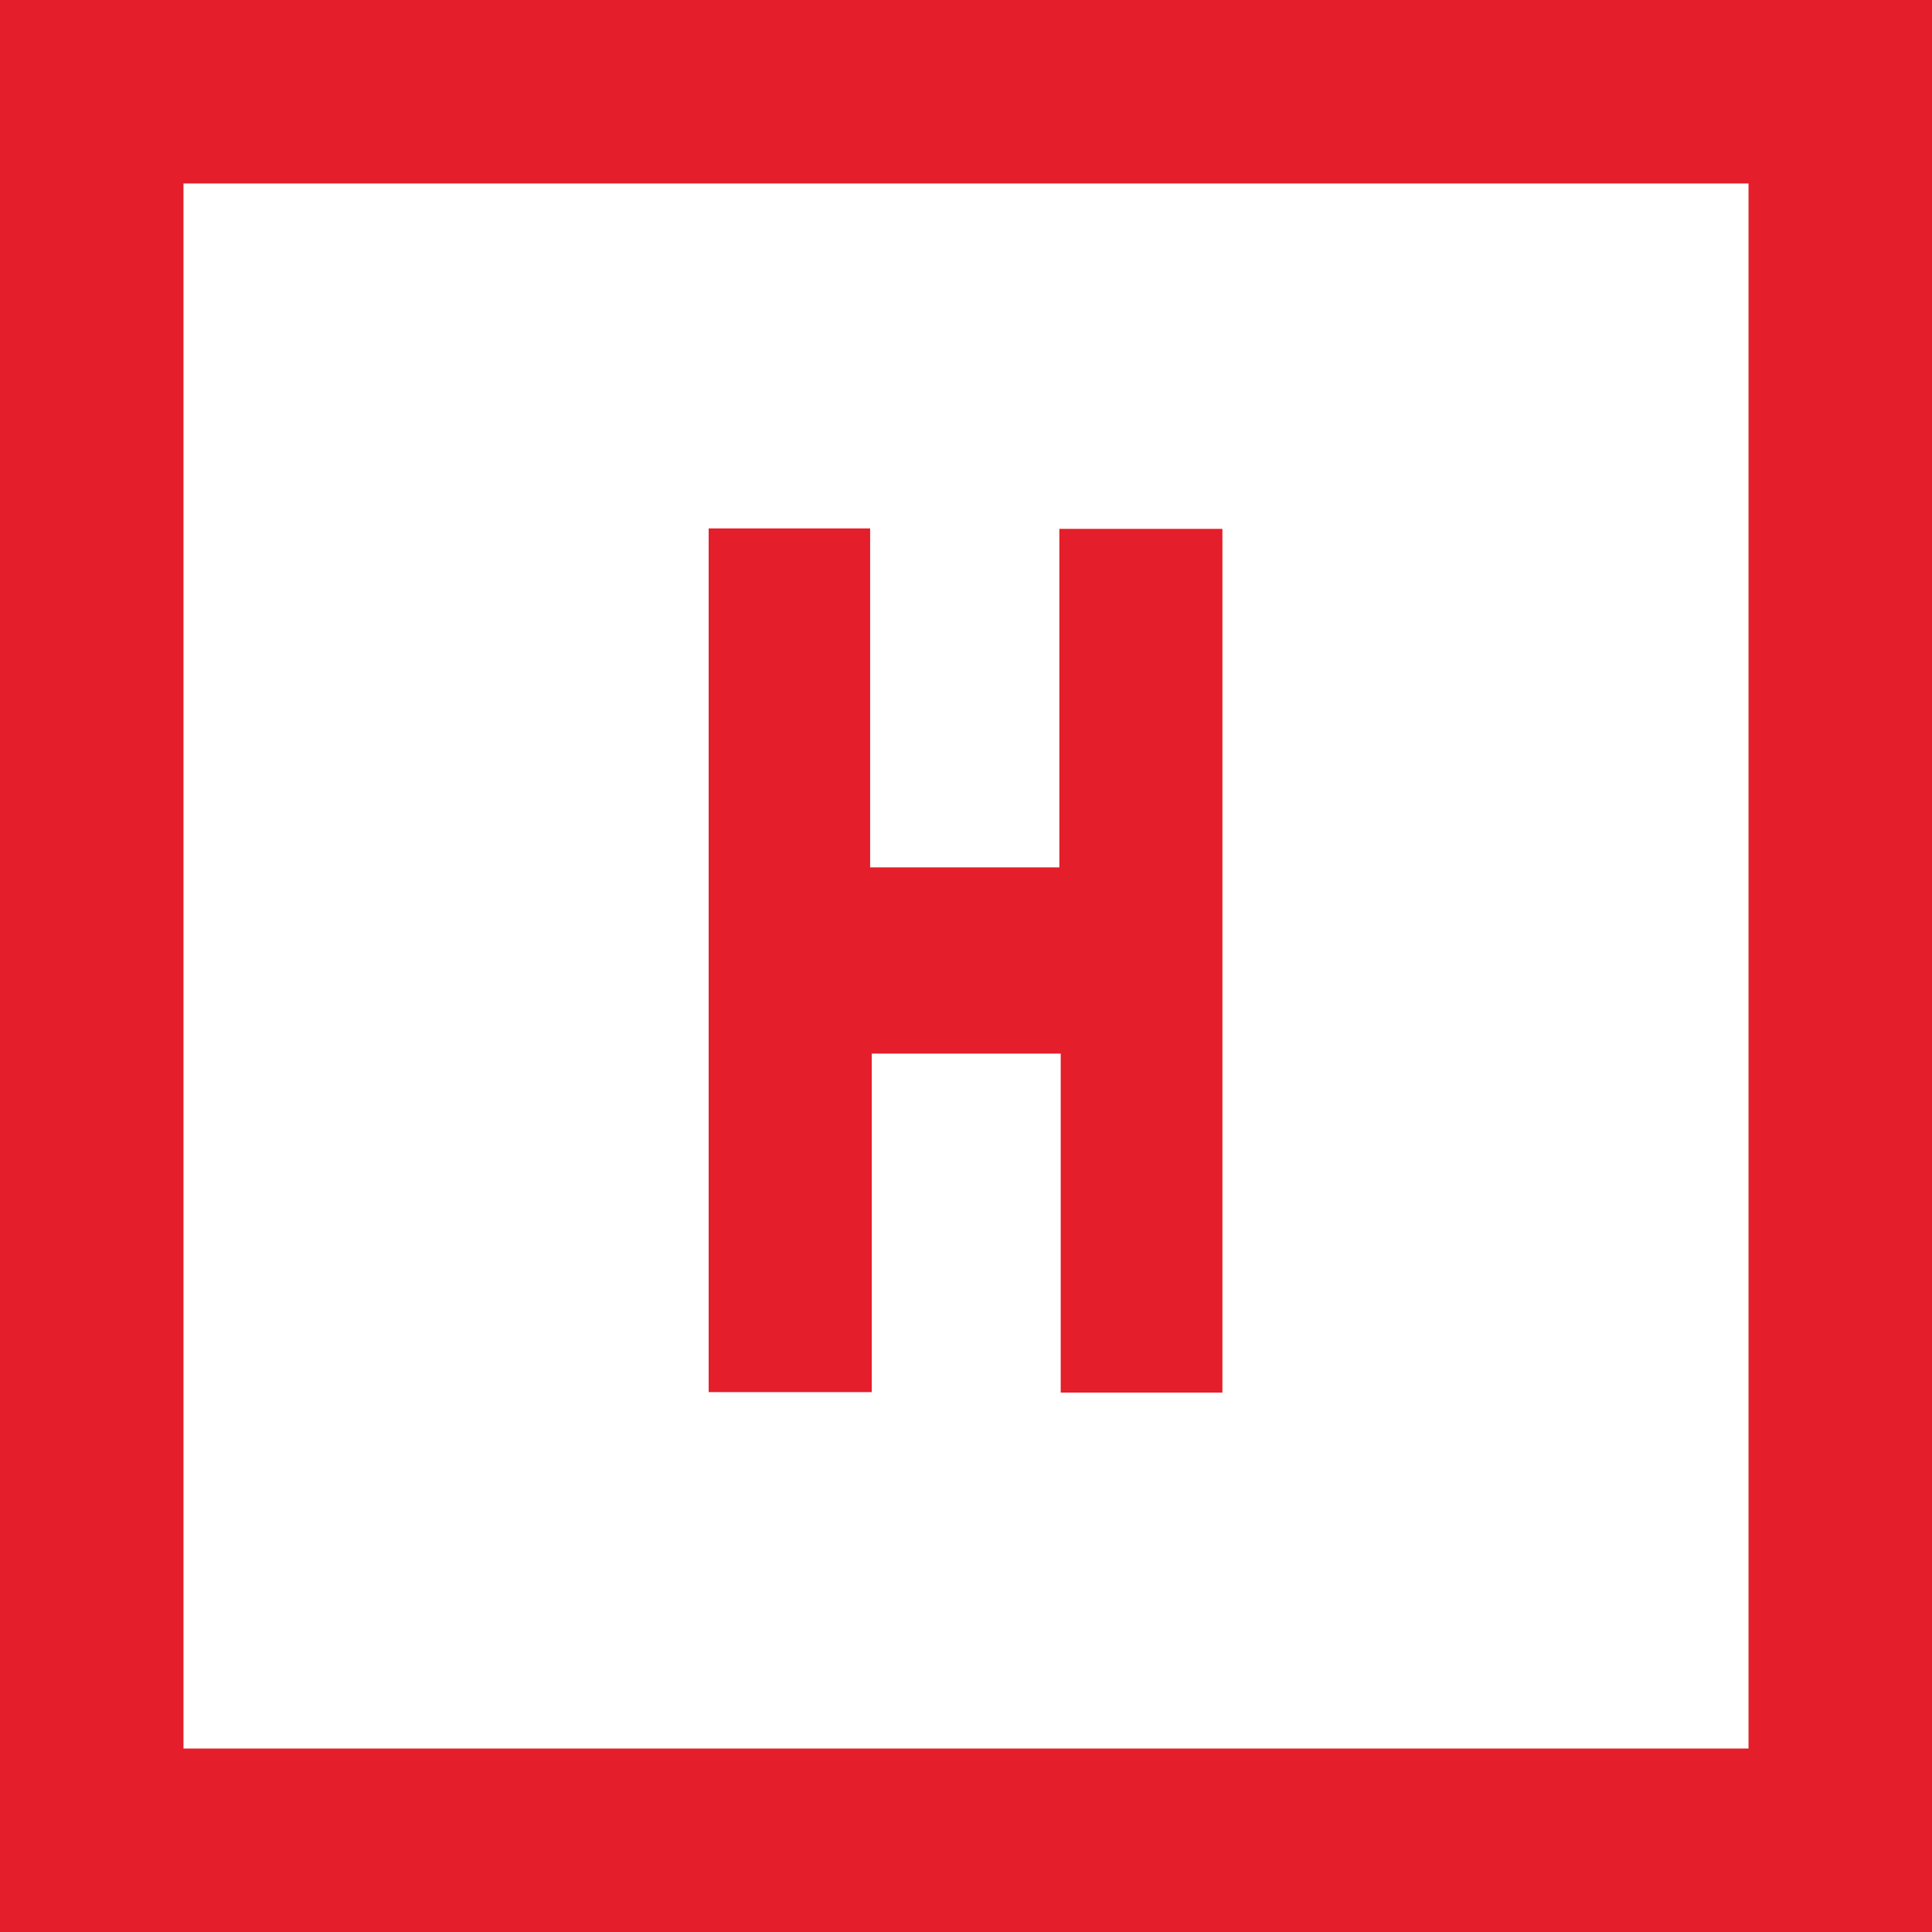 <svg xmlns="http://www.w3.org/2000/svg" viewBox="0 0 84.24 84.24">
  <title>seek-hydrogen</title>
  <path d="M45.84,31.16V45.94h8.25V31.18H61.2V68.84H54.15V54.06H45.91V68.82H38.8V31.16Z" transform="translate(-7.9 -8.12)" fill="#e41e2a"/>
  <rect x="4" y="4" width="76.24" height="76.24" fill="none" stroke="#e41e2a" stroke-miterlimit="10" stroke-width="8"/>
</svg>
